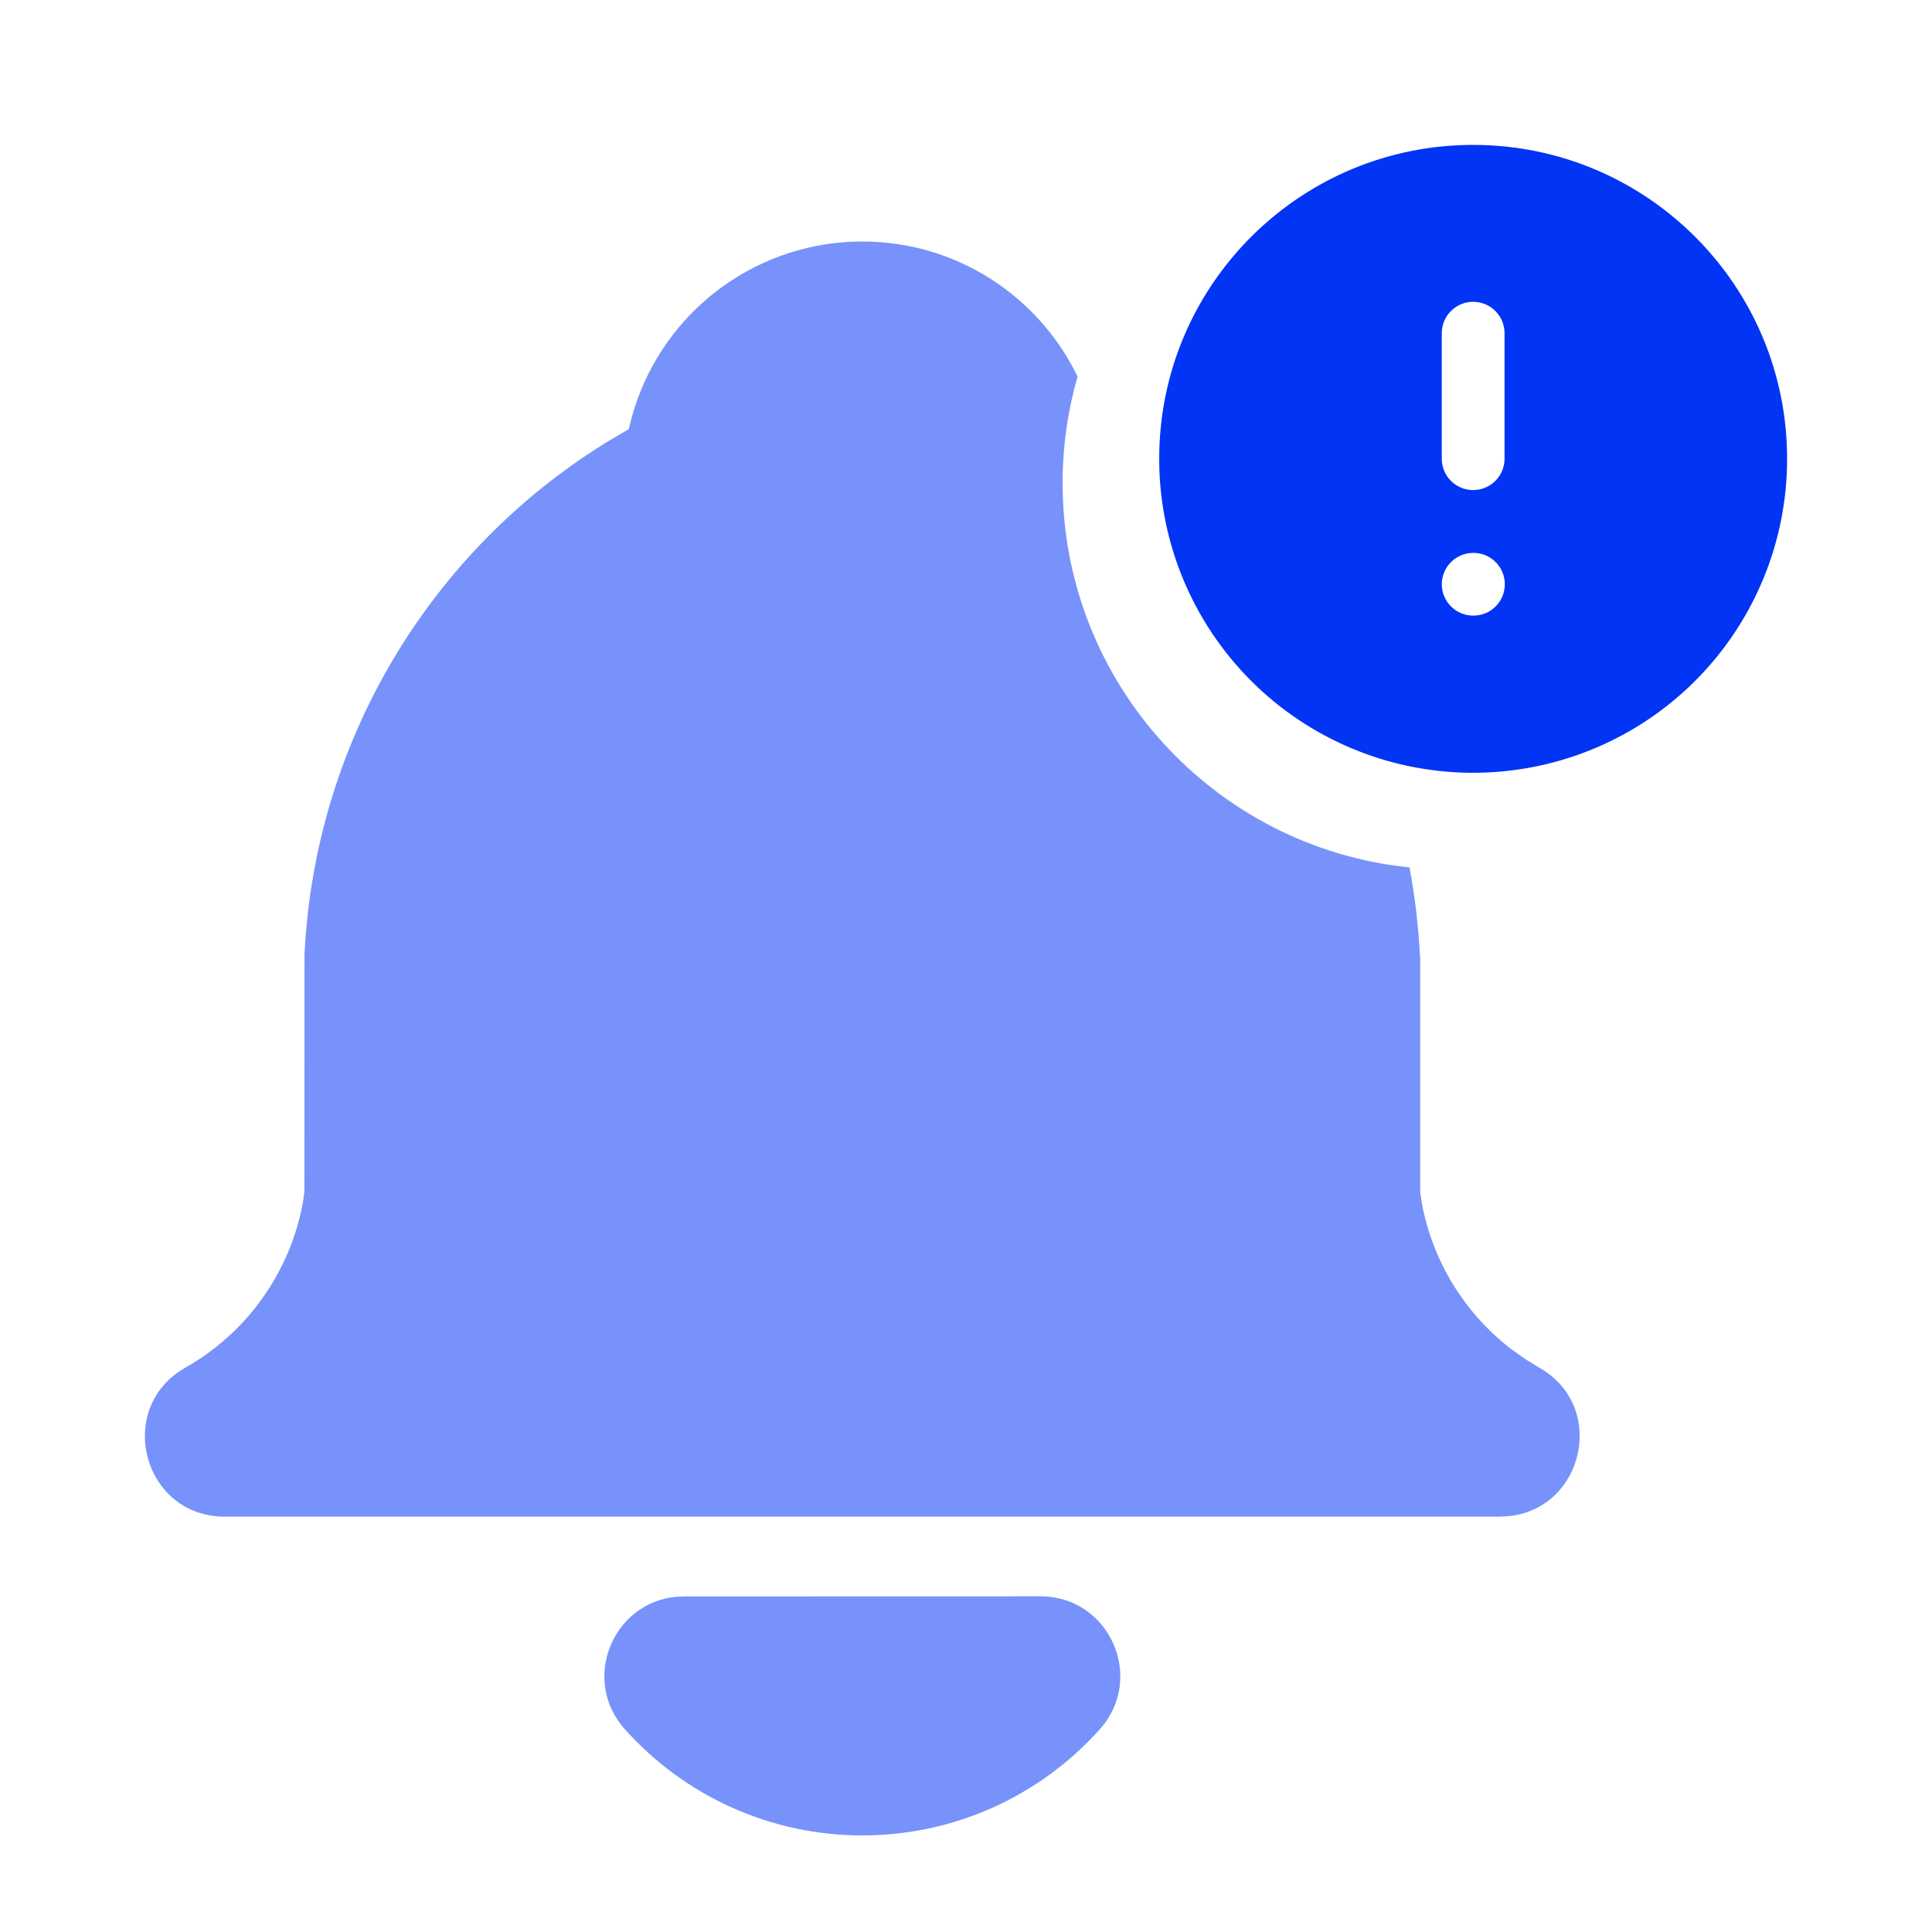 <svg width="64" height="64" viewBox="0 0 64 64" fill="none" xmlns="http://www.w3.org/2000/svg">
<path d="M34.467 52.88C36.75 52.88 37.957 55.583 36.433 57.283C35.444 58.391 34.231 59.276 32.876 59.883C31.52 60.489 30.051 60.801 28.566 60.8C27.081 60.801 25.613 60.489 24.257 59.883C22.901 59.276 21.689 58.391 20.699 57.283C19.242 55.657 20.282 53.115 22.373 52.898L22.663 52.883L34.467 52.88Z" fill="#7792FB"/>
<path d="M48.8 4.8C54.544 4.8 59.2 9.454 59.2 15.196C59.202 17.925 58.13 20.546 56.216 22.492C54.302 24.439 51.699 25.554 48.968 25.598C46.238 25.643 43.6 24.612 41.624 22.729C39.648 20.845 38.492 18.261 38.405 15.533L38.4 15.196L38.404 14.905C38.558 9.298 43.153 4.8 48.8 4.8ZM48.81 18.314L48.678 18.322C48.426 18.352 48.193 18.474 48.024 18.664C47.855 18.854 47.761 19.1 47.761 19.354C47.761 19.608 47.855 19.854 48.024 20.044C48.193 20.235 48.426 20.356 48.678 20.386L48.8 20.394L48.932 20.386C49.185 20.356 49.418 20.235 49.587 20.044C49.756 19.854 49.849 19.608 49.849 19.354C49.849 19.1 49.756 18.854 49.587 18.664C49.418 18.474 49.185 18.352 48.932 18.322L48.81 18.314ZM48.8 9.998C48.545 9.998 48.299 10.091 48.109 10.261C47.919 10.43 47.797 10.663 47.767 10.916L47.76 11.037V15.196L47.767 15.317C47.797 15.57 47.919 15.803 48.109 15.972C48.3 16.141 48.545 16.234 48.8 16.234C49.055 16.234 49.3 16.141 49.491 15.972C49.681 15.803 49.803 15.57 49.833 15.317L49.84 15.196V11.037L49.833 10.916C49.803 10.663 49.681 10.43 49.491 10.261C49.301 10.091 49.055 9.998 48.8 9.998Z" fill="#0234F6"/>
<path d="M28.564 8C31.701 8 34.414 9.826 35.695 12.472C35.374 13.593 35.2 14.776 35.2 16C35.2 22.627 40.236 28.079 46.691 28.734C46.784 29.232 46.862 29.734 46.92 30.239L46.995 30.997L47.045 31.759V39.498L47.1 39.856C47.461 41.801 48.538 43.541 50.117 44.733L50.558 45.042L50.986 45.303C53.256 46.589 52.464 49.965 49.99 50.223L49.684 50.241H7.445C4.731 50.241 3.783 46.639 6.144 45.303C7.149 44.734 8.018 43.951 8.689 43.011C9.36 42.07 9.818 40.993 10.03 39.856L10.084 39.48L10.087 31.639C10.248 28.191 11.252 24.834 13.011 21.864C14.769 18.894 17.229 16.399 20.175 14.6L20.83 14.214L20.856 14.102C21.23 12.523 22.078 11.097 23.287 10.016C24.497 8.935 26.01 8.249 27.62 8.055L28.1 8.011L28.564 8Z" fill="#7792FB"/>
</svg>
